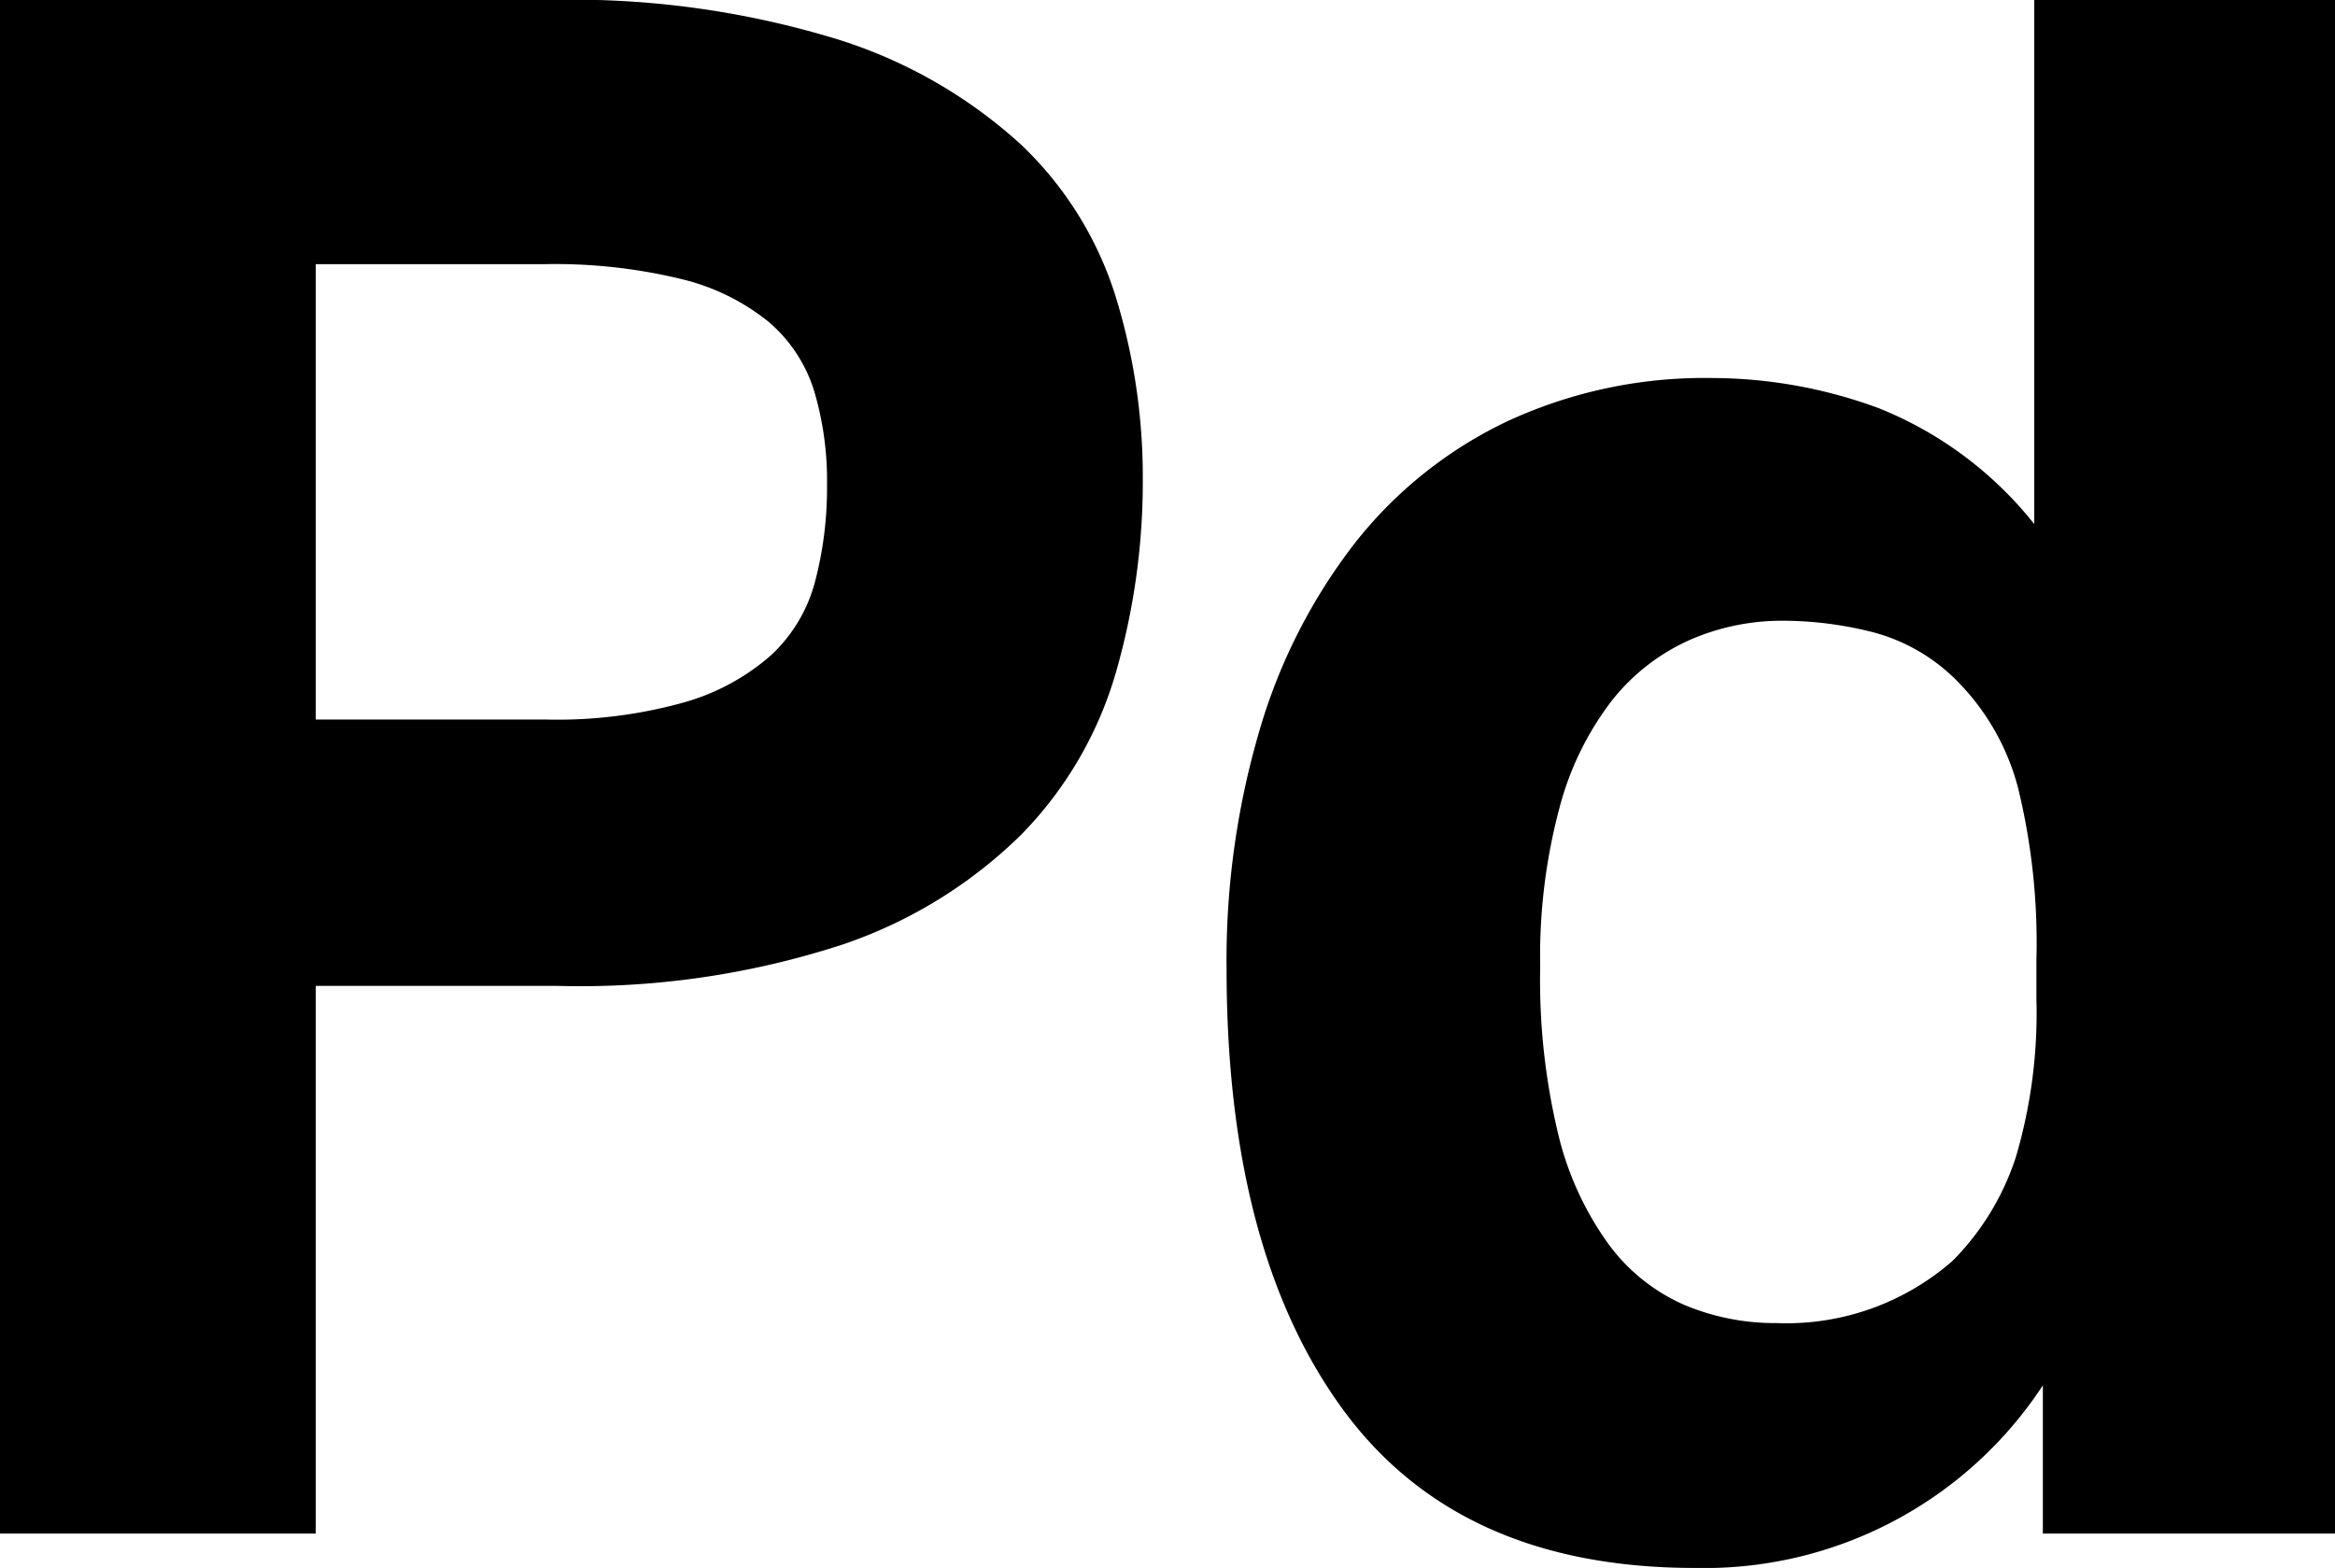 <svg xmlns="http://www.w3.org/2000/svg" viewBox="0 0 54.35 36.5"><path d="M0 0h12.75a21.03 21.03 0 0 1 6.775.925 11.339 11.339 0 0 1 4.25 2.45 8.277 8.277 0 0 1 2.2 3.55 14.244 14.244 0 0 1 .625 4.225 16.04 16.04 0 0 1-.625 4.5 8.932 8.932 0 0 1-2.2 3.775 10.9 10.9 0 0 1-4.2 2.575 19.7 19.7 0 0 1-6.625.95h-5.6V35.7H0Zm12.7 16.75a10.961 10.961 0 0 0 3.225-.4 5.2 5.2 0 0 0 2.025-1.1 3.576 3.576 0 0 0 1.025-1.725 8.565 8.565 0 0 0 .275-2.225 7.316 7.316 0 0 0-.3-2.2 3.454 3.454 0 0 0-1.05-1.6 5.121 5.121 0 0 0-2.025-1 12.439 12.439 0 0 0-3.225-.35h-5.3v10.6Zm34.85 15.5a9.42 9.42 0 0 1-8.1 4.25q-5.5 0-8.2-3.7t-2.7-10.25a18.94 18.94 0 0 1 .775-5.575 13.08 13.08 0 0 1 2.225-4.35A9.93 9.93 0 0 1 35.1 9.8a10.914 10.914 0 0 1 4.75-1 11.267 11.267 0 0 1 3.875.7 8.79 8.79 0 0 1 3.625 2.7V0h7v35.7h-6.8Zm-.15-9.9a15.169 15.169 0 0 0-.425-4A5.511 5.511 0 0 0 45.6 15.9a4.287 4.287 0 0 0-1.975-1.175 8.55 8.55 0 0 0-2.125-.275 5.351 5.351 0 0 0-2.175.45 4.809 4.809 0 0 0-1.8 1.4 7.007 7.007 0 0 0-1.225 2.5 13.375 13.375 0 0 0-.45 3.7 15.337 15.337 0 0 0 .425 3.925 7.246 7.246 0 0 0 1.175 2.55 4.357 4.357 0 0 0 1.75 1.4 5.439 5.439 0 0 0 2.15.425 5.871 5.871 0 0 0 4.1-1.45 6.1 6.1 0 0 0 1.475-2.425 11.852 11.852 0 0 0 .475-3.675Z" data-name="Path 7664"/></svg>